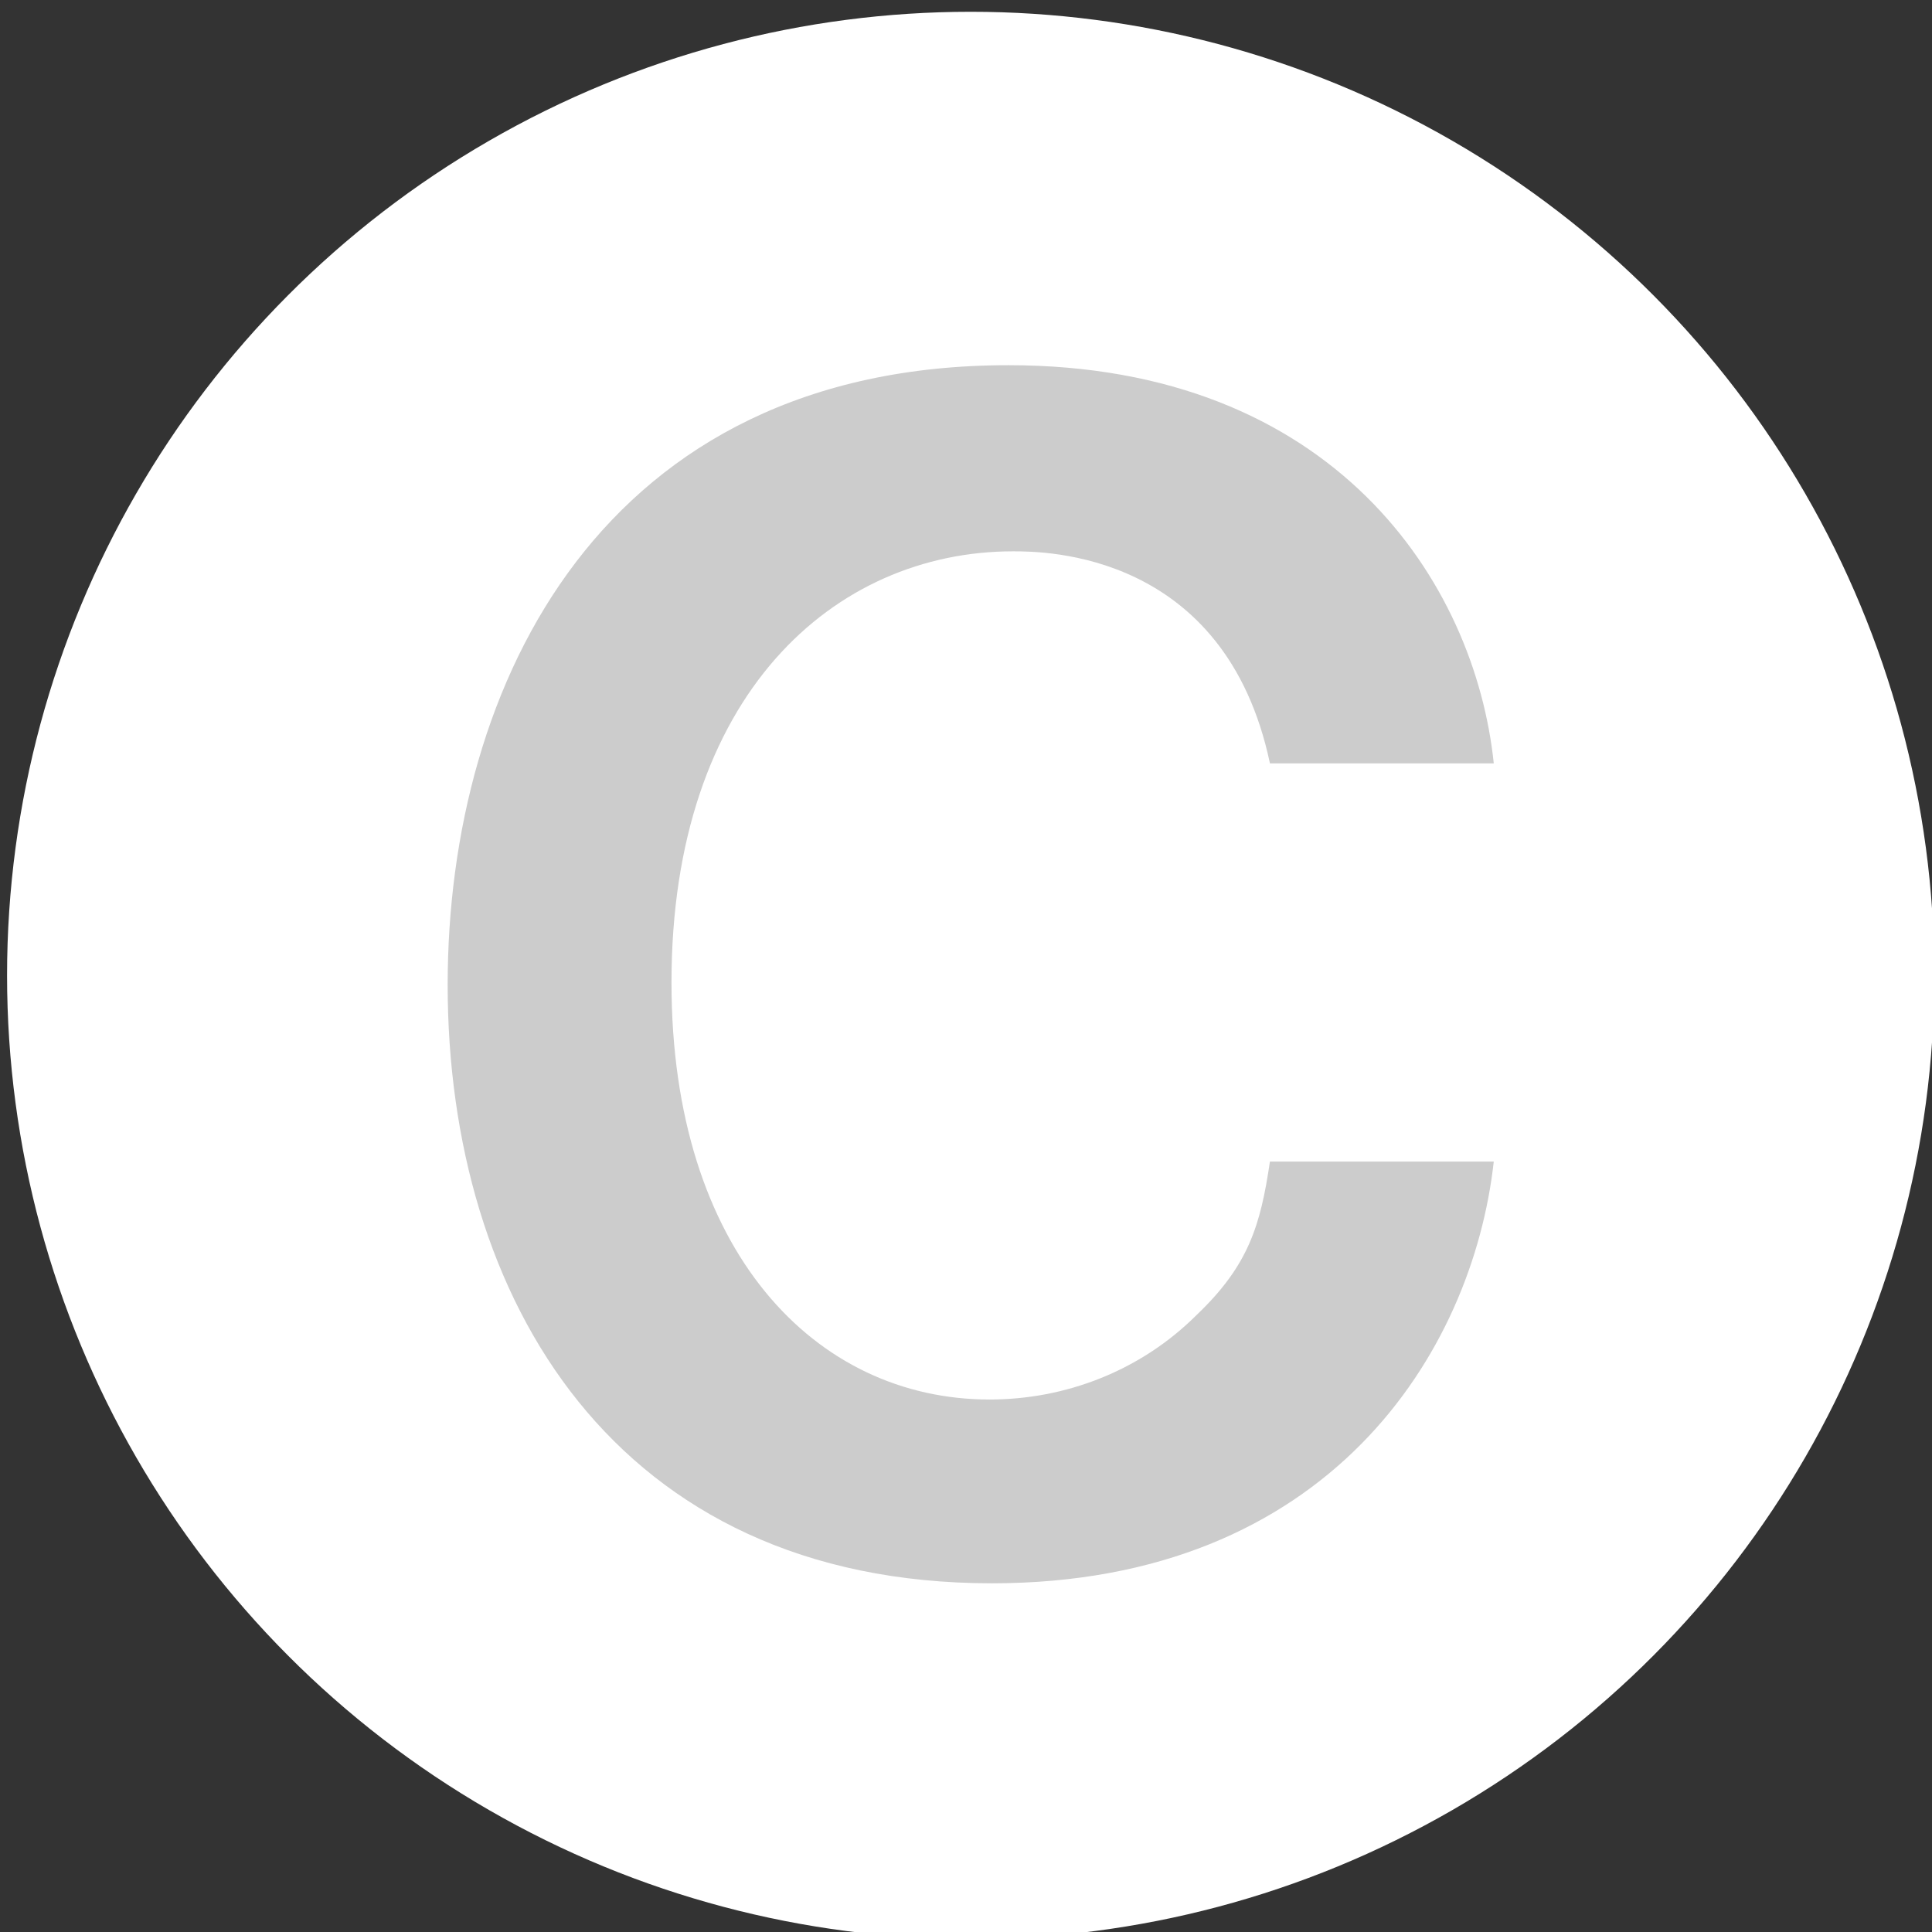 <?xml version="1.0" encoding="utf-8"?>
<!-- Generator: Adobe Illustrator 24.3.0, SVG Export Plug-In . SVG Version: 6.00 Build 0)  -->
<svg version="1.1" id="レイヤー_1" xmlns="http://www.w3.org/2000/svg" xmlns:xlink="http://www.w3.org/1999/xlink" x="0px"
	 y="0px" viewBox="0 0 82 82" style="enable-background:new 0 0 82 82;" xml:space="preserve">
<rect x="0" y="0" width="82" height="82" fill="#333333" stroke="none"/>
<style type="text/css">
	.st0{fill:#FFFFFF;}
	.st1{fill:#CCCCCC;}
</style>
<g id="レイヤー_2">
</g>
<g>
	<circle class="st0" cx="41.2" cy="41.4" r="40.9"/>
	<g>
		<path class="st1" d="M42.1,67.2C26.1,67.2,19,55.1,19,41.8c0-12.8,6.6-26.3,23.8-26.3c13.8,0,19.8,9.2,20.6,16.9h-9.5
			c-1.9-9-9.6-9-10.9-9c-7.6,0-14.5,6.1-14.5,18.3c0,11.4,6.1,17.7,13.5,17.7c3.2,0,6.4-1.2,8.8-3.6c2.2-2.1,2.7-3.8,3.1-6.5h9.5
			C62.5,57.4,56.4,67.2,42.1,67.2z"/>
	</g>
</g>
</svg>

